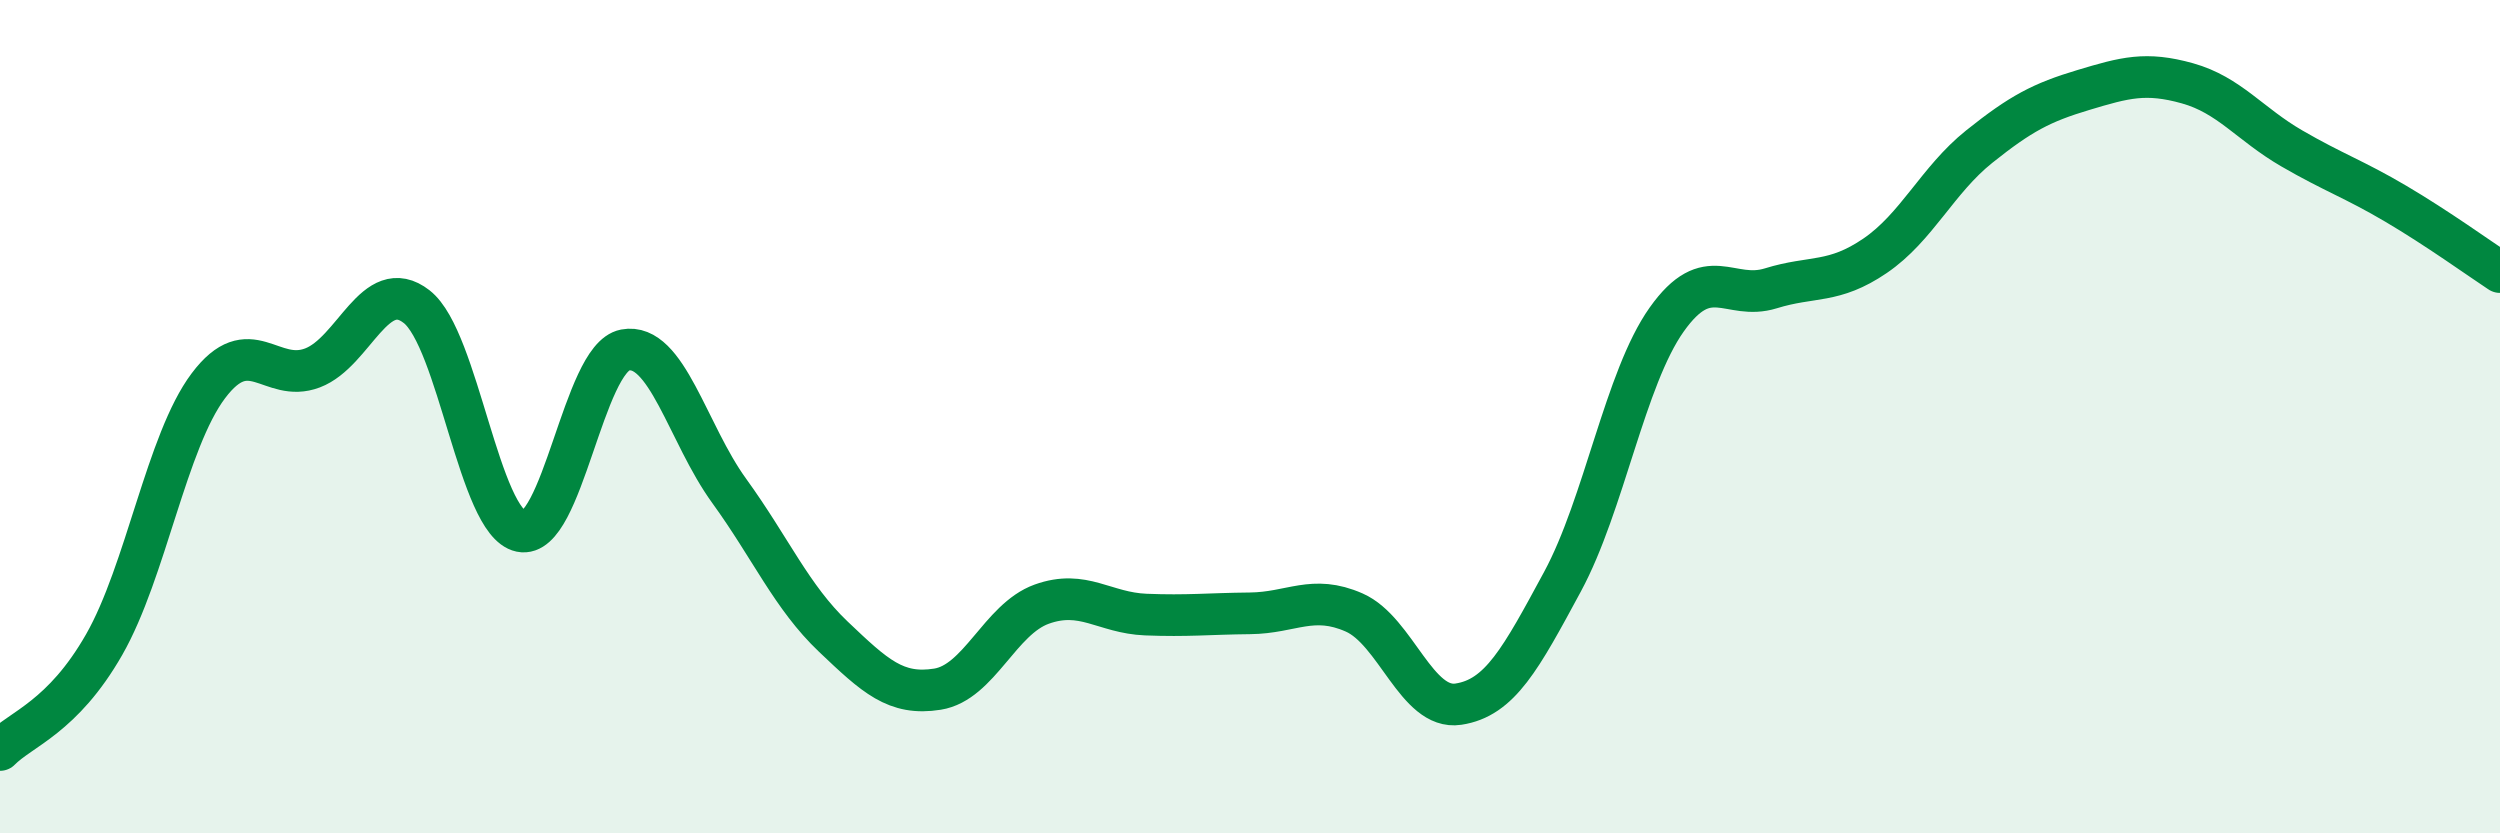 
    <svg width="60" height="20" viewBox="0 0 60 20" xmlns="http://www.w3.org/2000/svg">
      <path
        d="M 0,18 C 0.5,17.49 1.5,17.22 2.5,15.47 C 3.5,13.72 4,10.59 5,9.26 C 6,7.93 6.5,9.21 7.5,8.83 C 8.5,8.45 9,6.58 10,7.36 C 11,8.14 11.5,12.54 12.5,12.75 C 13.5,12.96 14,8.59 15,8.4 C 16,8.21 16.5,10.4 17.5,11.78 C 18.5,13.16 19,14.33 20,15.28 C 21,16.23 21.5,16.7 22.5,16.54 C 23.5,16.38 24,14.86 25,14.5 C 26,14.14 26.5,14.71 27.5,14.75 C 28.5,14.79 29,14.73 30,14.72 C 31,14.71 31.5,14.26 32.5,14.7 C 33.5,15.14 34,17.05 35,16.9 C 36,16.75 36.5,15.81 37.5,13.96 C 38.5,12.11 39,9.08 40,7.67 C 41,6.26 41.5,7.23 42.5,6.92 C 43.5,6.61 44,6.82 45,6.14 C 46,5.46 46.5,4.32 47.5,3.52 C 48.5,2.72 49,2.46 50,2.16 C 51,1.86 51.5,1.72 52.5,2 C 53.5,2.28 54,2.98 55,3.56 C 56,4.14 56.5,4.3 57.5,4.89 C 58.5,5.48 59.5,6.2 60,6.53L60 20L0 20Z"
        fill="#008740"
        opacity="0.1"
        stroke-linecap="round"
        stroke-linejoin="round"
      />
      <path
        d="M 0,18 C 0.5,17.49 1.5,17.22 2.5,15.47 C 3.5,13.72 4,10.59 5,9.26 C 6,7.93 6.5,9.21 7.5,8.83 C 8.5,8.45 9,6.58 10,7.36 C 11,8.14 11.5,12.54 12.5,12.75 C 13.5,12.96 14,8.59 15,8.4 C 16,8.21 16.5,10.4 17.5,11.78 C 18.5,13.16 19,14.33 20,15.28 C 21,16.23 21.5,16.7 22.5,16.54 C 23.5,16.38 24,14.86 25,14.5 C 26,14.14 26.5,14.71 27.5,14.75 C 28.5,14.79 29,14.73 30,14.72 C 31,14.71 31.5,14.26 32.5,14.7 C 33.5,15.14 34,17.05 35,16.9 C 36,16.75 36.5,15.81 37.5,13.96 C 38.5,12.11 39,9.08 40,7.67 C 41,6.26 41.5,7.23 42.5,6.92 C 43.5,6.61 44,6.82 45,6.14 C 46,5.46 46.5,4.32 47.5,3.52 C 48.5,2.72 49,2.46 50,2.16 C 51,1.86 51.5,1.72 52.5,2 C 53.5,2.28 54,2.98 55,3.56 C 56,4.14 56.5,4.3 57.5,4.89 C 58.5,5.48 59.5,6.2 60,6.53"
        stroke="#008740"
        stroke-width="1"
        fill="none"
        stroke-linecap="round"
        stroke-linejoin="round"
      />
    </svg>
  